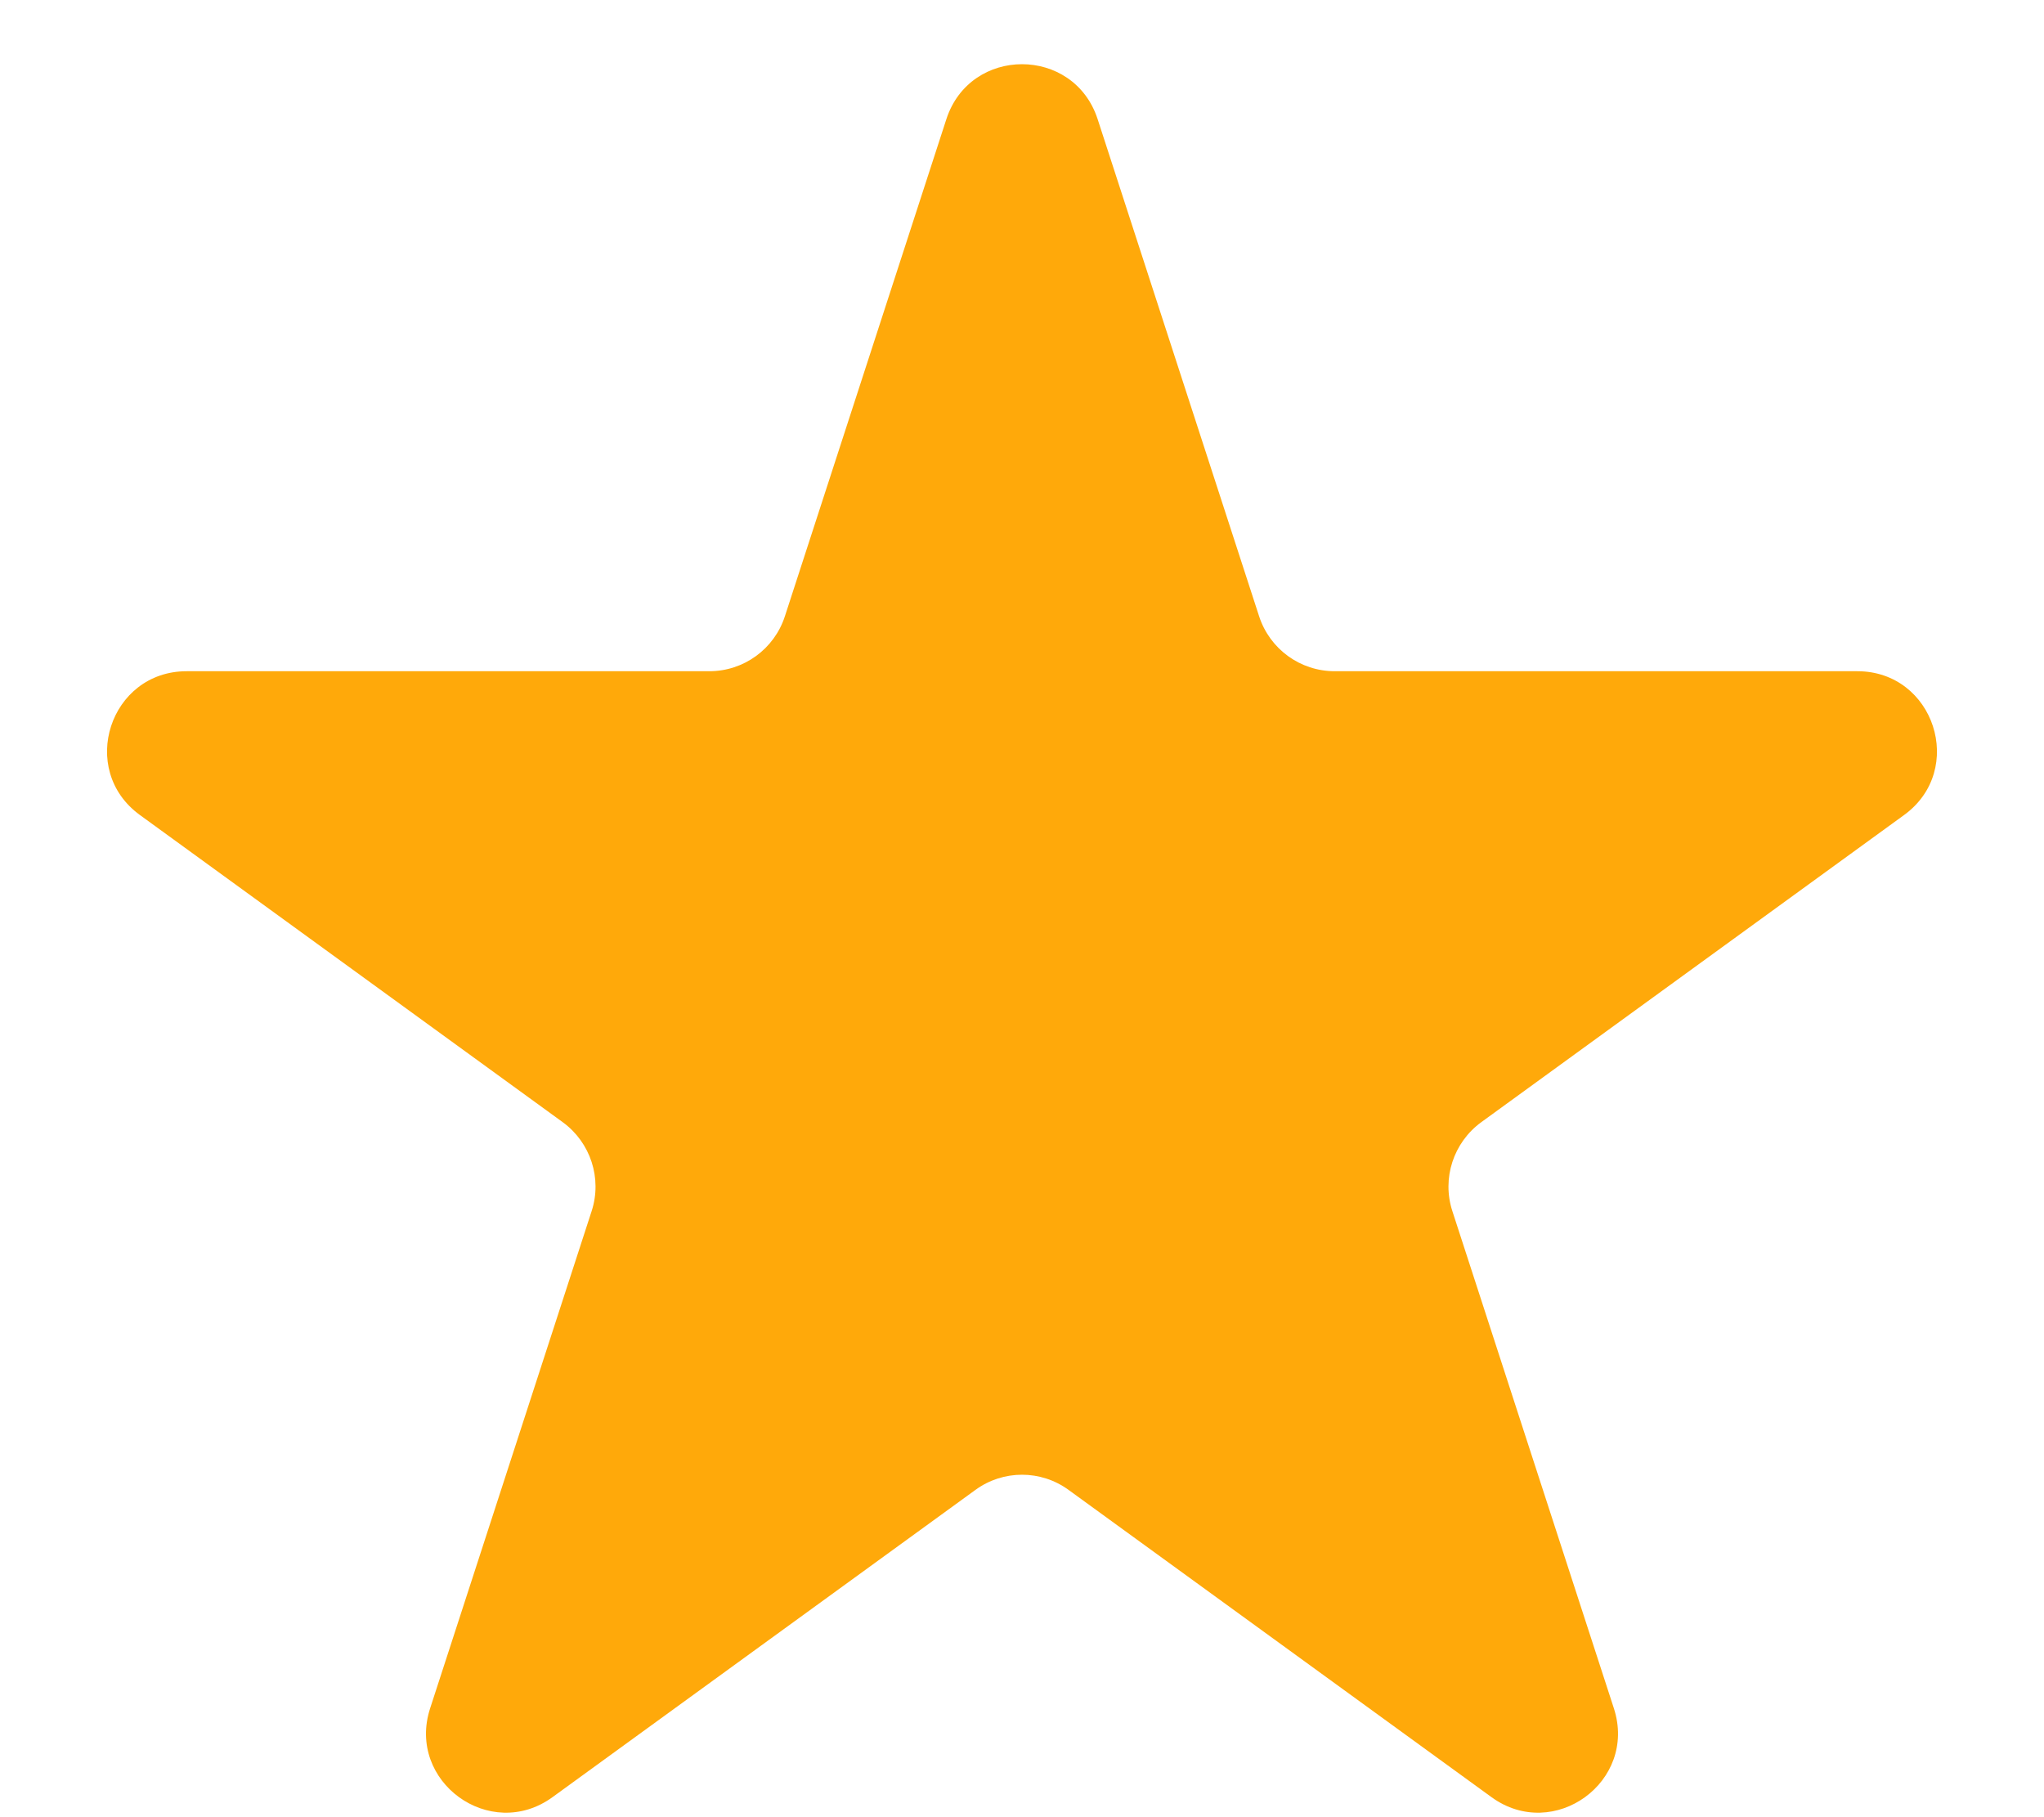 <svg width="18" height="16" viewBox="0 0 18 16" fill="none" xmlns="http://www.w3.org/2000/svg">
<path id="Star 1" d="M8.334 1.049C8.544 0.404 9.456 0.404 9.666 1.049L11.088 5.426C11.182 5.715 11.45 5.91 11.754 5.91H16.356C17.034 5.91 17.316 6.778 16.768 7.176L13.044 9.881C12.799 10.06 12.696 10.376 12.79 10.664L14.212 15.041C14.422 15.686 13.684 16.222 13.135 15.824L9.411 13.119C9.166 12.94 8.834 12.94 8.589 13.119L4.865 15.824C4.316 16.222 3.578 15.686 3.788 15.041L5.21 10.664C5.304 10.376 5.201 10.06 4.956 9.881L1.232 7.176C0.684 6.778 0.966 5.91 1.644 5.91H6.246C6.55 5.91 6.818 5.715 6.912 5.426L8.334 1.049Z" fill="#FFA90A"/>
</svg>
